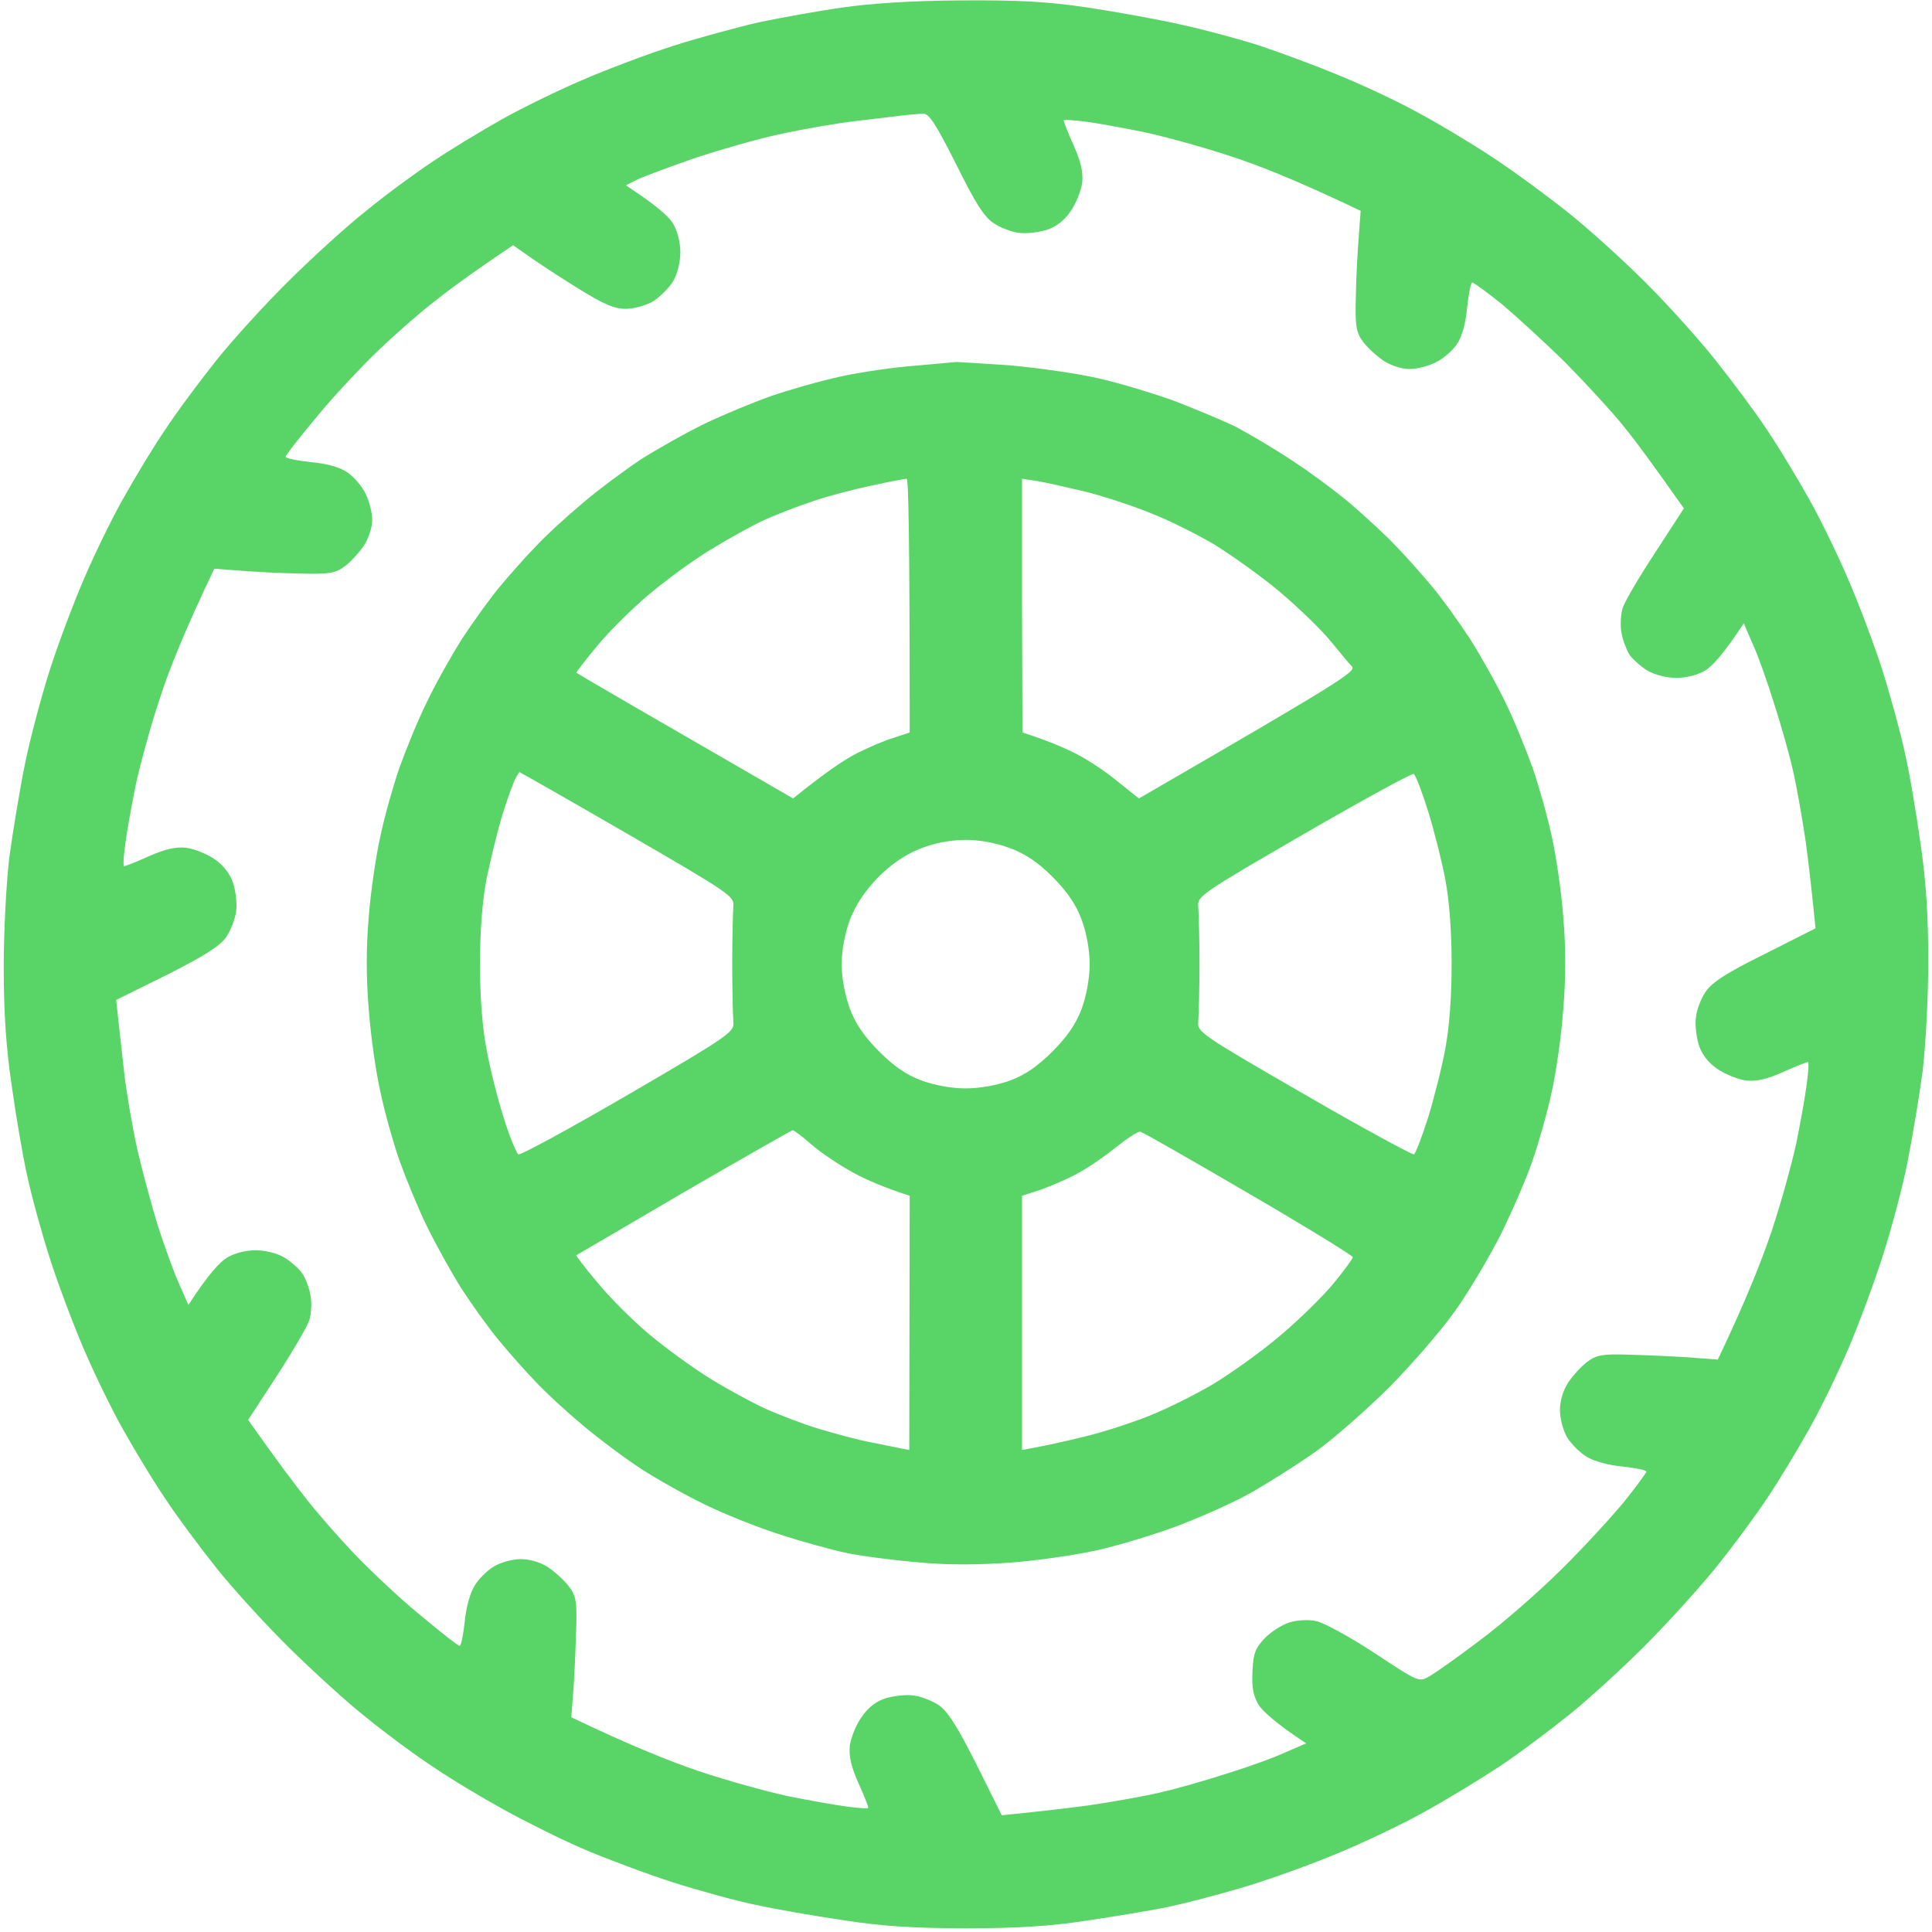 <svg width="14" height="14" viewBox="0 0 14 14" fill="none" xmlns="http://www.w3.org/2000/svg">
<g clip-path="url(#clip0_4366_21142)">
<path fill-rule="evenodd" clip-rule="evenodd" d="M6.959 0.003C7.384 1.28262e-05 7.588 0.011 7.885 0.055C8.095 0.087 8.4 0.142 8.566 0.18C8.73 0.216 8.983 0.284 9.125 0.33C9.266 0.377 9.517 0.469 9.683 0.538C9.846 0.603 10.105 0.723 10.255 0.805C10.405 0.884 10.655 1.034 10.813 1.138C10.971 1.242 11.222 1.427 11.372 1.547C11.521 1.667 11.772 1.894 11.927 2.05C12.083 2.205 12.309 2.456 12.428 2.606C12.548 2.756 12.717 2.983 12.802 3.111C12.889 3.239 13.025 3.466 13.109 3.616C13.194 3.766 13.322 4.031 13.395 4.203C13.469 4.375 13.581 4.669 13.641 4.858C13.7 5.046 13.774 5.316 13.804 5.458C13.837 5.6 13.886 5.892 13.916 6.108C13.957 6.381 13.973 6.634 13.973 6.967C13.973 7.232 13.954 7.579 13.932 7.764C13.908 7.944 13.858 8.239 13.823 8.419C13.788 8.599 13.706 8.905 13.643 9.101C13.581 9.295 13.469 9.598 13.395 9.77C13.322 9.942 13.194 10.207 13.109 10.357C13.025 10.507 12.889 10.733 12.802 10.862C12.717 10.99 12.559 11.203 12.45 11.339C12.344 11.473 12.118 11.724 11.949 11.896C11.783 12.065 11.521 12.305 11.372 12.425C11.222 12.545 10.996 12.715 10.868 12.799C10.74 12.884 10.495 13.034 10.323 13.129C10.152 13.225 9.844 13.37 9.642 13.451C9.441 13.533 9.138 13.64 8.975 13.686C8.809 13.735 8.577 13.795 8.457 13.82C8.337 13.845 8.073 13.888 7.872 13.918C7.605 13.959 7.365 13.973 7 13.973C6.63 13.973 6.395 13.959 6.115 13.915C5.905 13.885 5.616 13.834 5.475 13.803C5.333 13.774 5.064 13.7 4.876 13.64C4.688 13.58 4.399 13.471 4.236 13.402C4.069 13.331 3.808 13.2 3.65 13.113C3.492 13.026 3.26 12.887 3.132 12.799C3.004 12.715 2.789 12.556 2.656 12.447C2.52 12.341 2.272 12.114 2.1 11.945C1.931 11.779 1.692 11.517 1.572 11.367C1.452 11.216 1.283 10.99 1.199 10.862C1.111 10.733 0.975 10.507 0.891 10.357C0.806 10.207 0.678 9.942 0.605 9.77C0.531 9.598 0.42 9.303 0.36 9.115C0.3 8.927 0.226 8.657 0.196 8.515C0.164 8.373 0.115 8.081 0.085 7.868C0.044 7.592 0.027 7.338 0.027 7.008C0.027 6.741 0.046 6.394 0.068 6.209C0.093 6.028 0.142 5.728 0.18 5.54C0.218 5.352 0.3 5.046 0.36 4.858C0.42 4.669 0.531 4.375 0.605 4.203C0.678 4.031 0.806 3.766 0.891 3.616C0.975 3.466 1.111 3.239 1.199 3.111C1.283 2.983 1.452 2.756 1.572 2.606C1.692 2.456 1.931 2.194 2.1 2.028C2.272 1.858 2.52 1.632 2.656 1.526C2.789 1.416 3.004 1.258 3.132 1.173C3.26 1.086 3.486 0.95 3.636 0.865C3.786 0.781 4.05 0.652 4.222 0.579C4.393 0.505 4.688 0.393 4.876 0.333C5.064 0.273 5.344 0.197 5.502 0.161C5.66 0.128 5.93 0.079 6.101 0.055C6.306 0.025 6.602 0.005 6.959 0.003ZM6.21 0.876C6.069 0.892 5.815 0.936 5.652 0.972C5.486 1.007 5.205 1.089 5.025 1.149C4.846 1.212 4.66 1.28 4.617 1.302L4.535 1.343C4.756 1.487 4.846 1.569 4.876 1.618C4.908 1.67 4.93 1.755 4.93 1.828C4.93 1.902 4.908 1.987 4.876 2.041C4.846 2.088 4.78 2.153 4.734 2.183C4.682 2.213 4.595 2.238 4.535 2.238C4.451 2.238 4.374 2.205 4.181 2.085C4.045 2 3.887 1.897 3.827 1.853L3.718 1.777C3.402 1.989 3.23 2.118 3.132 2.197C3.034 2.273 2.857 2.429 2.74 2.541C2.623 2.653 2.422 2.866 2.299 3.016C2.174 3.166 2.07 3.297 2.07 3.31C2.07 3.321 2.152 3.338 2.255 3.349C2.37 3.359 2.468 3.387 2.52 3.425C2.563 3.455 2.623 3.523 2.648 3.575C2.675 3.627 2.697 3.714 2.697 3.766C2.697 3.821 2.672 3.9 2.637 3.954C2.601 4.006 2.539 4.074 2.498 4.104C2.43 4.154 2.386 4.162 2.171 4.156C2.032 4.154 1.839 4.143 1.738 4.135L1.553 4.121C1.335 4.577 1.22 4.866 1.158 5.062C1.092 5.256 1.016 5.54 0.983 5.69C0.953 5.84 0.918 6.034 0.907 6.121C0.896 6.206 0.891 6.277 0.899 6.277C0.907 6.277 0.986 6.247 1.076 6.206C1.193 6.154 1.269 6.135 1.348 6.143C1.408 6.151 1.504 6.189 1.561 6.23C1.626 6.277 1.672 6.34 1.692 6.408C1.708 6.462 1.719 6.552 1.711 6.604C1.705 6.656 1.672 6.741 1.64 6.79C1.593 6.855 1.487 6.924 1.212 7.063L0.842 7.246C0.866 7.478 0.888 7.655 0.902 7.791C0.918 7.925 0.959 8.165 0.994 8.324C1.03 8.482 1.098 8.733 1.144 8.883C1.193 9.033 1.261 9.224 1.299 9.306L1.365 9.456C1.509 9.235 1.593 9.145 1.643 9.115C1.694 9.082 1.779 9.06 1.852 9.06C1.926 9.06 2.01 9.082 2.065 9.115C2.111 9.145 2.171 9.197 2.193 9.232C2.215 9.265 2.242 9.336 2.25 9.388C2.261 9.44 2.255 9.519 2.242 9.565C2.228 9.609 2.122 9.792 2.007 9.969L1.798 10.289C2.013 10.594 2.141 10.763 2.22 10.862C2.296 10.96 2.451 11.137 2.563 11.255C2.675 11.372 2.887 11.574 3.037 11.697C3.187 11.822 3.318 11.926 3.331 11.926C3.342 11.926 3.356 11.85 3.367 11.757C3.375 11.659 3.405 11.547 3.435 11.498C3.462 11.448 3.527 11.383 3.576 11.353C3.623 11.323 3.713 11.298 3.772 11.298C3.841 11.298 3.914 11.32 3.974 11.358C4.026 11.394 4.094 11.457 4.124 11.498C4.173 11.563 4.181 11.609 4.176 11.784C4.173 11.899 4.165 12.095 4.157 12.221L4.14 12.444C4.573 12.652 4.865 12.767 5.066 12.835C5.268 12.903 5.557 12.982 5.706 13.015C5.856 13.045 6.05 13.08 6.137 13.091C6.221 13.102 6.292 13.108 6.292 13.099C6.292 13.091 6.262 13.012 6.221 12.922C6.169 12.805 6.15 12.728 6.158 12.649C6.167 12.589 6.205 12.494 6.246 12.439C6.292 12.371 6.355 12.324 6.423 12.305C6.477 12.289 6.567 12.278 6.619 12.286C6.671 12.292 6.755 12.324 6.804 12.357C6.869 12.403 6.937 12.51 7.076 12.786L7.259 13.154C7.512 13.129 7.719 13.105 7.885 13.083C8.049 13.059 8.283 13.018 8.403 12.99C8.523 12.963 8.743 12.9 8.893 12.851C9.043 12.805 9.234 12.736 9.315 12.698L9.465 12.633C9.244 12.488 9.155 12.403 9.122 12.357C9.081 12.286 9.07 12.232 9.076 12.111C9.081 11.983 9.097 11.942 9.165 11.871C9.209 11.825 9.291 11.773 9.343 11.757C9.394 11.74 9.481 11.735 9.533 11.746C9.585 11.754 9.776 11.858 9.955 11.975C10.282 12.191 10.282 12.191 10.358 12.147C10.402 12.122 10.568 12.005 10.726 11.885C10.887 11.765 11.154 11.533 11.32 11.367C11.486 11.203 11.69 10.979 11.775 10.875C11.859 10.769 11.927 10.676 11.93 10.665C11.93 10.652 11.854 10.638 11.758 10.627C11.663 10.619 11.552 10.589 11.502 10.559C11.453 10.531 11.388 10.466 11.358 10.419C11.328 10.37 11.304 10.28 11.304 10.22C11.304 10.152 11.325 10.078 11.364 10.018C11.399 9.966 11.462 9.898 11.502 9.868C11.568 9.819 11.614 9.811 11.788 9.816C11.903 9.819 12.099 9.827 12.222 9.835L12.448 9.852C12.655 9.418 12.769 9.126 12.837 8.924C12.905 8.722 12.984 8.433 13.017 8.283C13.047 8.133 13.082 7.939 13.093 7.851C13.104 7.767 13.109 7.696 13.101 7.696C13.093 7.696 13.014 7.726 12.924 7.767C12.807 7.819 12.731 7.838 12.652 7.83C12.592 7.821 12.497 7.783 12.439 7.742C12.374 7.696 12.328 7.633 12.309 7.568C12.292 7.51 12.281 7.42 12.29 7.368C12.295 7.317 12.328 7.232 12.36 7.186C12.407 7.117 12.513 7.049 12.788 6.913L13.156 6.727C13.131 6.473 13.107 6.263 13.085 6.099C13.06 5.933 13.02 5.701 12.992 5.581C12.965 5.461 12.902 5.24 12.853 5.09C12.807 4.94 12.739 4.749 12.701 4.667L12.636 4.517C12.491 4.738 12.407 4.828 12.358 4.858C12.306 4.89 12.222 4.912 12.148 4.912C12.074 4.912 11.99 4.89 11.935 4.858C11.889 4.828 11.829 4.776 11.807 4.743C11.786 4.708 11.758 4.637 11.75 4.585C11.739 4.533 11.745 4.451 11.758 4.407C11.772 4.361 11.878 4.181 11.993 4.006L12.202 3.684C11.987 3.379 11.857 3.201 11.772 3.097C11.688 2.991 11.497 2.784 11.347 2.631C11.195 2.481 10.985 2.29 10.881 2.202C10.775 2.118 10.683 2.05 10.669 2.047C10.658 2.047 10.642 2.129 10.631 2.232C10.62 2.347 10.593 2.445 10.555 2.497C10.525 2.541 10.457 2.601 10.405 2.625C10.353 2.653 10.266 2.674 10.214 2.674C10.16 2.674 10.081 2.65 10.026 2.614C9.974 2.579 9.906 2.516 9.876 2.475C9.827 2.407 9.819 2.363 9.825 2.148C9.827 2.009 9.838 1.815 9.846 1.714L9.86 1.528C9.405 1.31 9.114 1.195 8.92 1.133C8.724 1.067 8.444 0.991 8.294 0.958C8.144 0.928 7.951 0.892 7.864 0.881C7.779 0.871 7.708 0.865 7.708 0.873C7.708 0.881 7.738 0.961 7.779 1.051C7.831 1.168 7.85 1.244 7.842 1.324C7.834 1.384 7.795 1.479 7.755 1.536C7.708 1.602 7.646 1.648 7.58 1.667C7.523 1.684 7.433 1.695 7.381 1.687C7.33 1.681 7.245 1.648 7.199 1.616C7.131 1.572 7.063 1.463 6.927 1.187C6.777 0.89 6.73 0.819 6.687 0.824C6.657 0.824 6.594 0.832 6.551 0.835C6.504 0.841 6.352 0.86 6.21 0.876ZM6.932 2.623C6.946 2.623 7.117 2.634 7.313 2.647C7.507 2.664 7.795 2.704 7.953 2.74C8.111 2.775 8.362 2.852 8.512 2.906C8.662 2.964 8.858 3.046 8.948 3.089C9.037 3.136 9.214 3.239 9.343 3.324C9.471 3.406 9.667 3.55 9.778 3.643C9.89 3.739 10.045 3.881 10.121 3.963C10.198 4.042 10.315 4.175 10.383 4.257C10.451 4.339 10.571 4.506 10.65 4.626C10.726 4.746 10.843 4.953 10.909 5.09C10.974 5.223 11.061 5.439 11.107 5.567C11.151 5.696 11.214 5.917 11.244 6.058C11.276 6.2 11.315 6.465 11.328 6.645C11.347 6.864 11.347 7.087 11.328 7.314C11.315 7.502 11.276 7.772 11.244 7.914C11.214 8.056 11.151 8.277 11.107 8.405C11.064 8.534 10.96 8.771 10.879 8.938C10.797 9.101 10.647 9.355 10.546 9.497C10.446 9.639 10.228 9.89 10.064 10.056C9.898 10.22 9.653 10.436 9.52 10.529C9.383 10.624 9.176 10.755 9.057 10.821C8.937 10.889 8.702 10.993 8.539 11.055C8.373 11.118 8.111 11.197 7.953 11.233C7.795 11.268 7.515 11.309 7.327 11.323C7.109 11.339 6.875 11.342 6.673 11.323C6.502 11.309 6.262 11.279 6.142 11.255C6.022 11.23 5.796 11.167 5.638 11.115C5.48 11.064 5.241 10.968 5.107 10.902C4.971 10.837 4.764 10.72 4.644 10.643C4.524 10.564 4.334 10.422 4.222 10.327C4.11 10.234 3.955 10.092 3.879 10.01C3.802 9.931 3.685 9.797 3.617 9.715C3.549 9.634 3.429 9.467 3.35 9.347C3.274 9.227 3.157 9.017 3.092 8.883C3.026 8.747 2.939 8.534 2.893 8.405C2.849 8.277 2.786 8.056 2.757 7.914C2.724 7.772 2.686 7.502 2.672 7.314C2.653 7.087 2.653 6.864 2.672 6.645C2.686 6.465 2.724 6.2 2.757 6.058C2.786 5.917 2.849 5.696 2.893 5.567C2.939 5.439 3.026 5.223 3.092 5.09C3.157 4.953 3.274 4.746 3.35 4.626C3.429 4.506 3.549 4.339 3.617 4.257C3.685 4.175 3.802 4.042 3.879 3.963C3.955 3.881 4.11 3.739 4.222 3.646C4.334 3.55 4.524 3.409 4.644 3.329C4.764 3.253 4.971 3.136 5.107 3.07C5.241 3.005 5.456 2.917 5.584 2.871C5.712 2.827 5.938 2.762 6.088 2.729C6.237 2.696 6.483 2.661 6.632 2.65C6.782 2.636 6.916 2.625 6.932 2.623ZM5.897 3.63C5.791 3.665 5.633 3.725 5.543 3.766C5.453 3.807 5.276 3.905 5.148 3.984C5.02 4.061 4.821 4.208 4.701 4.309C4.584 4.407 4.415 4.574 4.328 4.68C4.241 4.784 4.173 4.874 4.176 4.874C4.178 4.877 4.358 4.983 4.576 5.109C4.794 5.234 5.145 5.439 5.36 5.562L5.747 5.786C5.99 5.589 6.129 5.499 6.21 5.458C6.292 5.417 6.412 5.365 6.477 5.346L6.592 5.308C6.592 3.881 6.583 3.466 6.57 3.469C6.559 3.469 6.447 3.49 6.319 3.518C6.191 3.545 6 3.594 5.897 3.63ZM7.406 4.388L7.409 5.308C7.588 5.365 7.708 5.417 7.79 5.458C7.872 5.499 8.011 5.589 8.095 5.66L8.253 5.786C9.729 4.931 9.827 4.866 9.797 4.83C9.776 4.809 9.707 4.724 9.639 4.642C9.574 4.563 9.408 4.402 9.272 4.287C9.136 4.173 8.92 4.02 8.795 3.943C8.67 3.87 8.463 3.766 8.335 3.717C8.207 3.665 7.992 3.594 7.858 3.561C7.722 3.529 7.567 3.493 7.509 3.485L7.406 3.469V4.388ZM3.639 5.908C3.604 6.028 3.552 6.239 3.525 6.372C3.495 6.528 3.478 6.752 3.478 6.986C3.478 7.221 3.495 7.445 3.525 7.6C3.549 7.737 3.606 7.961 3.65 8.1C3.693 8.239 3.743 8.356 3.756 8.365C3.772 8.373 4.132 8.176 4.554 7.931C5.295 7.499 5.322 7.478 5.314 7.404C5.311 7.363 5.306 7.175 5.306 6.986C5.306 6.798 5.311 6.61 5.314 6.569C5.322 6.495 5.295 6.476 4.546 6.042C4.121 5.796 3.767 5.595 3.764 5.595C3.762 5.595 3.748 5.616 3.734 5.644C3.721 5.668 3.677 5.788 3.639 5.908ZM8.683 6.569C8.686 6.61 8.692 6.798 8.692 6.986C8.692 7.175 8.686 7.363 8.683 7.404C8.675 7.478 8.702 7.497 9.449 7.928C9.876 8.176 10.236 8.37 10.247 8.365C10.258 8.356 10.304 8.239 10.348 8.1C10.391 7.961 10.448 7.737 10.473 7.6C10.503 7.445 10.519 7.221 10.519 6.986C10.519 6.754 10.503 6.528 10.473 6.372C10.448 6.239 10.391 6.015 10.348 5.876C10.304 5.736 10.258 5.616 10.244 5.608C10.23 5.603 9.871 5.799 9.446 6.045C8.702 6.476 8.675 6.495 8.683 6.569ZM6.357 6.364C6.265 6.46 6.197 6.563 6.158 6.667C6.123 6.763 6.099 6.885 6.099 6.986C6.099 7.087 6.123 7.21 6.158 7.308C6.199 7.418 6.262 7.51 6.368 7.617C6.477 7.726 6.567 7.789 6.679 7.83C6.774 7.865 6.899 7.887 6.997 7.887C7.098 7.887 7.223 7.865 7.319 7.83C7.43 7.789 7.52 7.726 7.629 7.617C7.736 7.51 7.798 7.418 7.839 7.308C7.874 7.21 7.896 7.087 7.896 6.986C7.896 6.885 7.874 6.763 7.839 6.667C7.798 6.555 7.736 6.465 7.629 6.356C7.52 6.247 7.43 6.187 7.319 6.146C7.218 6.108 7.101 6.086 6.992 6.086C6.875 6.089 6.771 6.108 6.657 6.154C6.548 6.2 6.45 6.269 6.357 6.364ZM4.176 9.096C4.173 9.099 4.241 9.189 4.328 9.292C4.415 9.399 4.581 9.565 4.701 9.666C4.818 9.765 5.017 9.909 5.14 9.986C5.262 10.062 5.448 10.163 5.548 10.209C5.649 10.253 5.823 10.321 5.935 10.354C6.05 10.389 6.213 10.433 6.303 10.45C6.393 10.469 6.496 10.488 6.529 10.496L6.589 10.507L6.592 8.665C6.412 8.607 6.278 8.55 6.18 8.496C6.085 8.444 5.949 8.354 5.881 8.294C5.815 8.236 5.753 8.19 5.744 8.19C5.739 8.19 5.382 8.392 4.955 8.64C4.53 8.889 4.178 9.096 4.176 9.096ZM7.787 8.515C7.706 8.556 7.586 8.607 7.523 8.627L7.406 8.665V10.507C7.567 10.479 7.722 10.444 7.855 10.411C7.992 10.379 8.207 10.308 8.332 10.258C8.46 10.207 8.667 10.103 8.792 10.029C8.918 9.953 9.133 9.8 9.269 9.685C9.405 9.571 9.582 9.399 9.661 9.303C9.74 9.208 9.803 9.12 9.803 9.11C9.803 9.099 9.465 8.891 9.048 8.648C8.632 8.405 8.28 8.204 8.264 8.201C8.25 8.195 8.171 8.247 8.087 8.313C8.005 8.381 7.872 8.471 7.787 8.515Z" fill="#59D466"/>
</g>
<defs>
<clipPath id="clip0_4366_21142">
<rect width="14" height="14" fill="white"/>
</clipPath>
</defs>
</svg>
